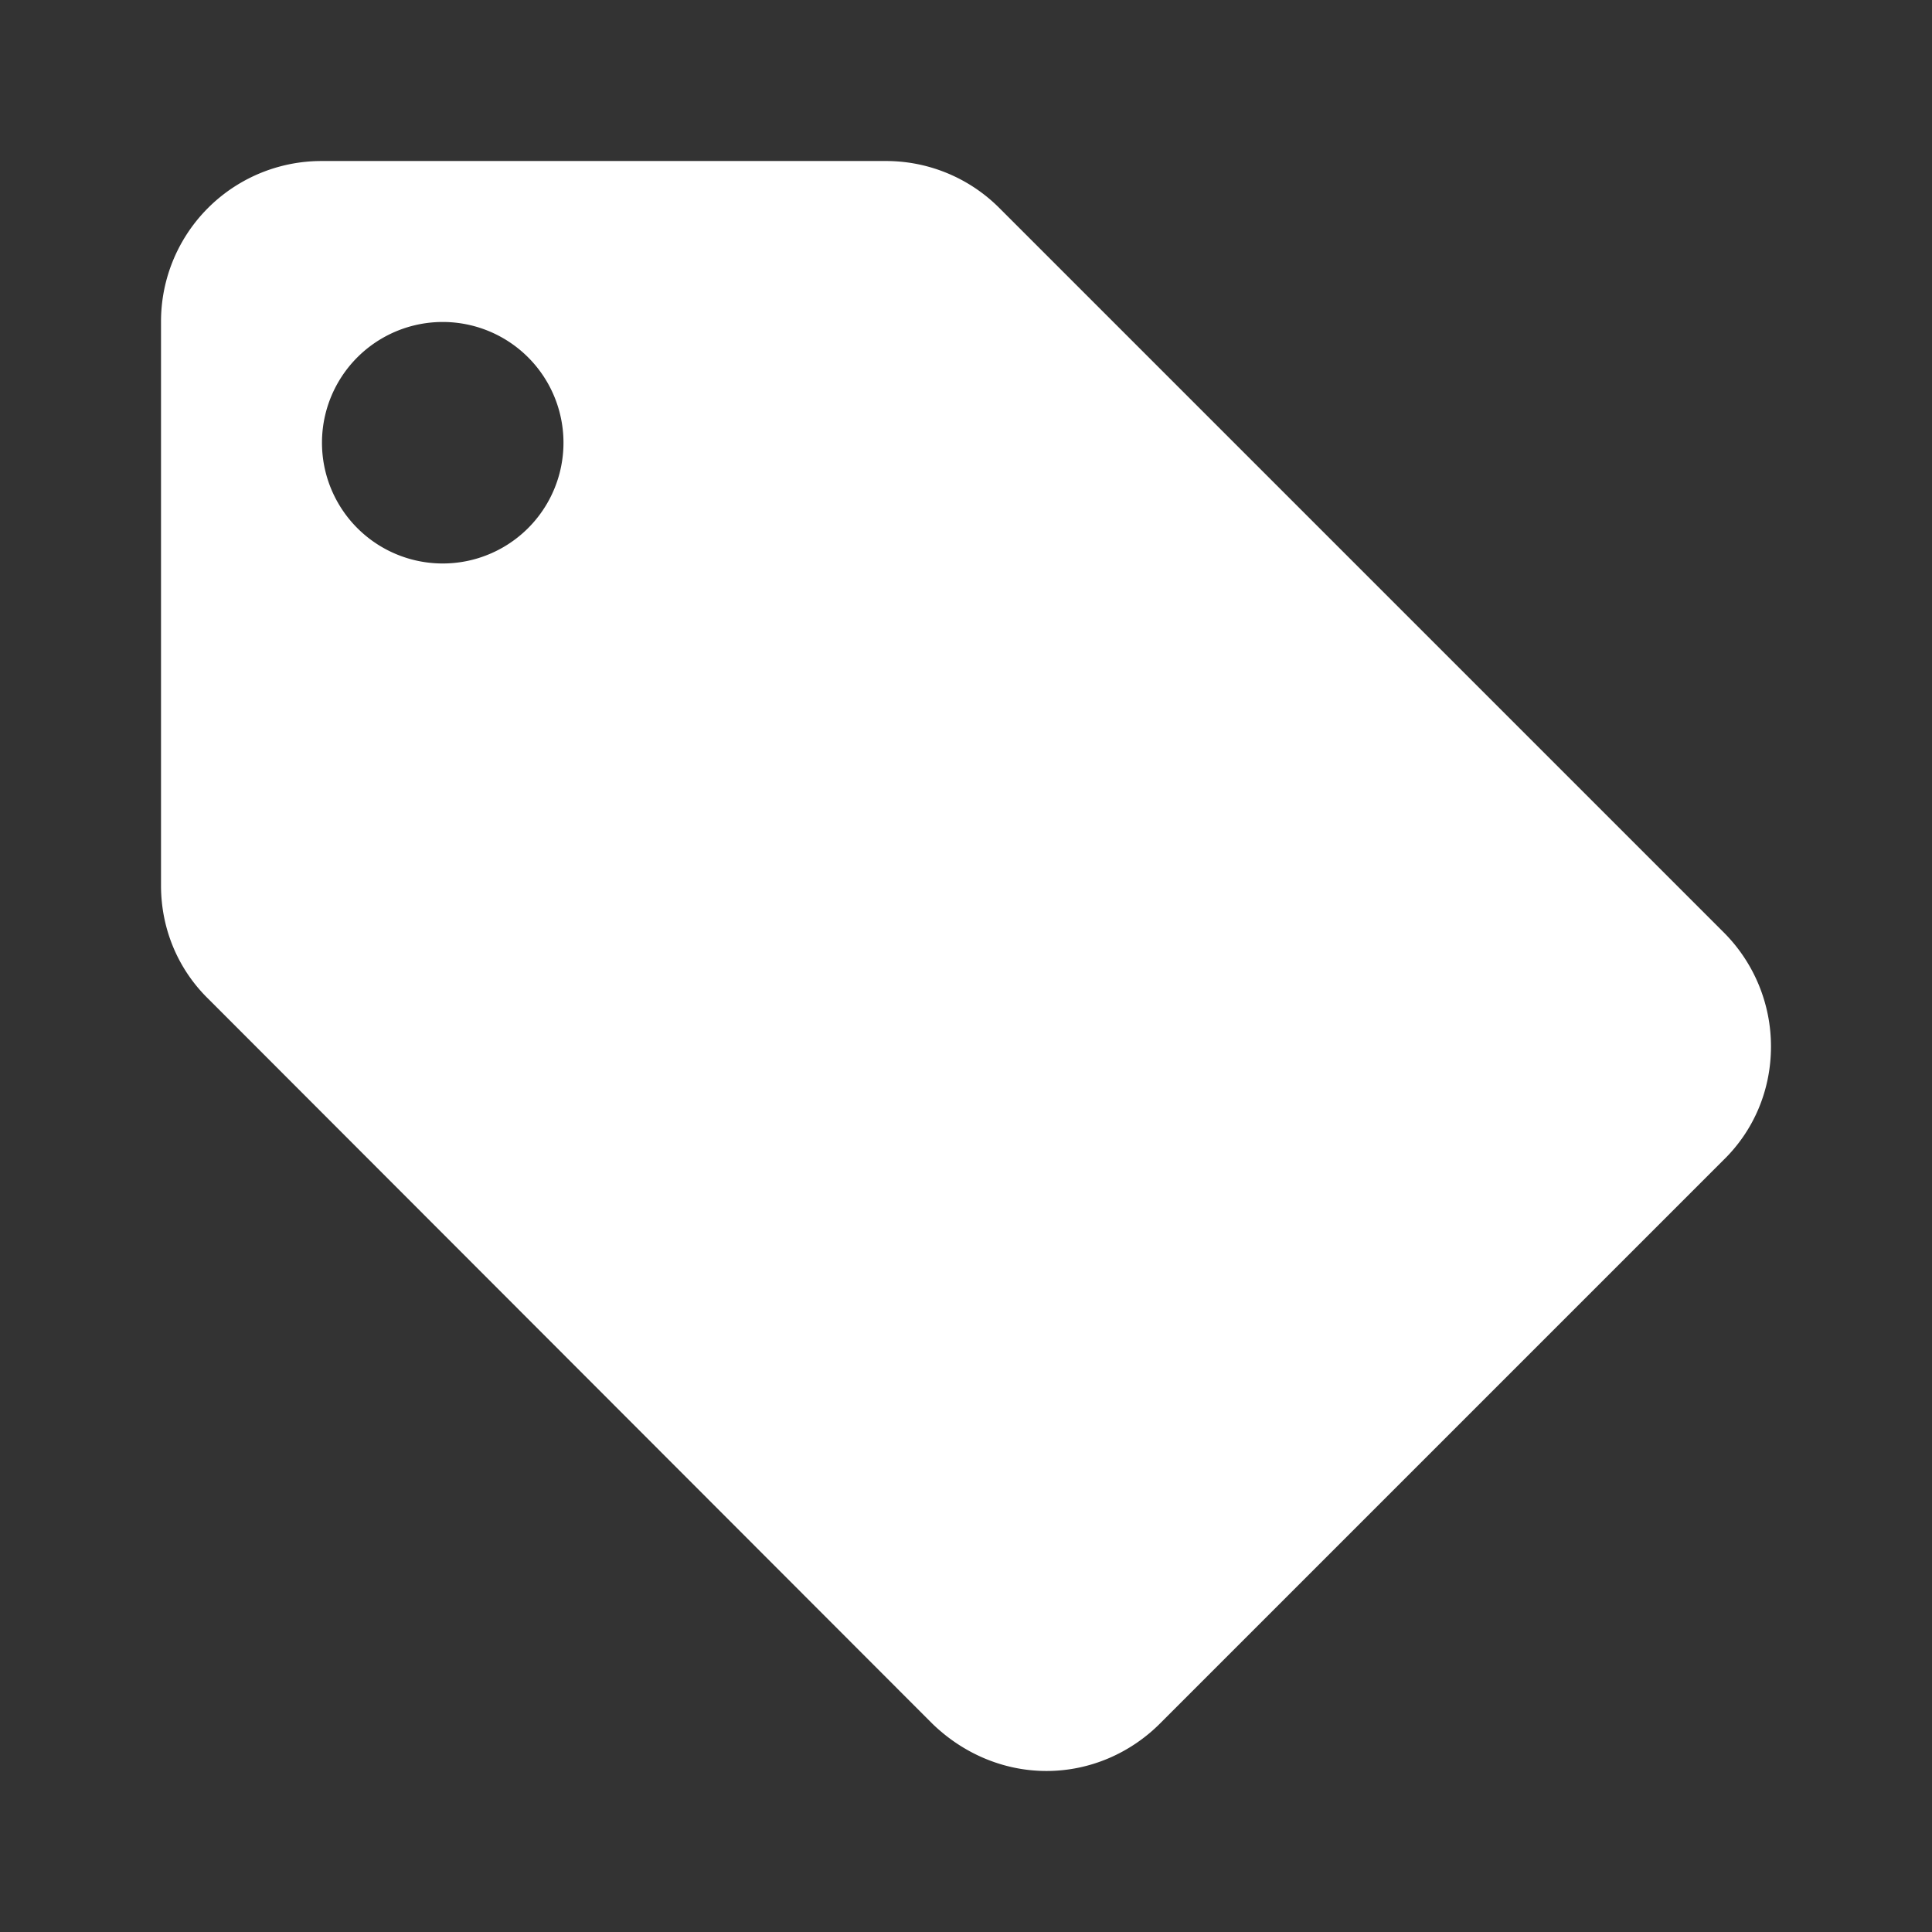 <svg width="32" height="32" fill="none" xmlns="http://www.w3.org/2000/svg"><rect width="100%" height="100%" fill="#333333" stroke="none"/><path d="M7.333 9.333a2 2 0 110-4 2 2 0 010 4zm21.214 6.107l-12-12a2.65 2.65 0 00-1.88-.773H5.333a2.657 2.657 0 00-2.666 2.666v9.334c0 .733.293 1.4.786 1.88l11.987 12c.493.48 1.16.786 1.893.786.734 0 1.4-.306 1.88-.786l9.334-9.334c.493-.48.786-1.146.786-1.88a2.67 2.67 0 00-.786-1.893z" fill="#fff"/></svg>